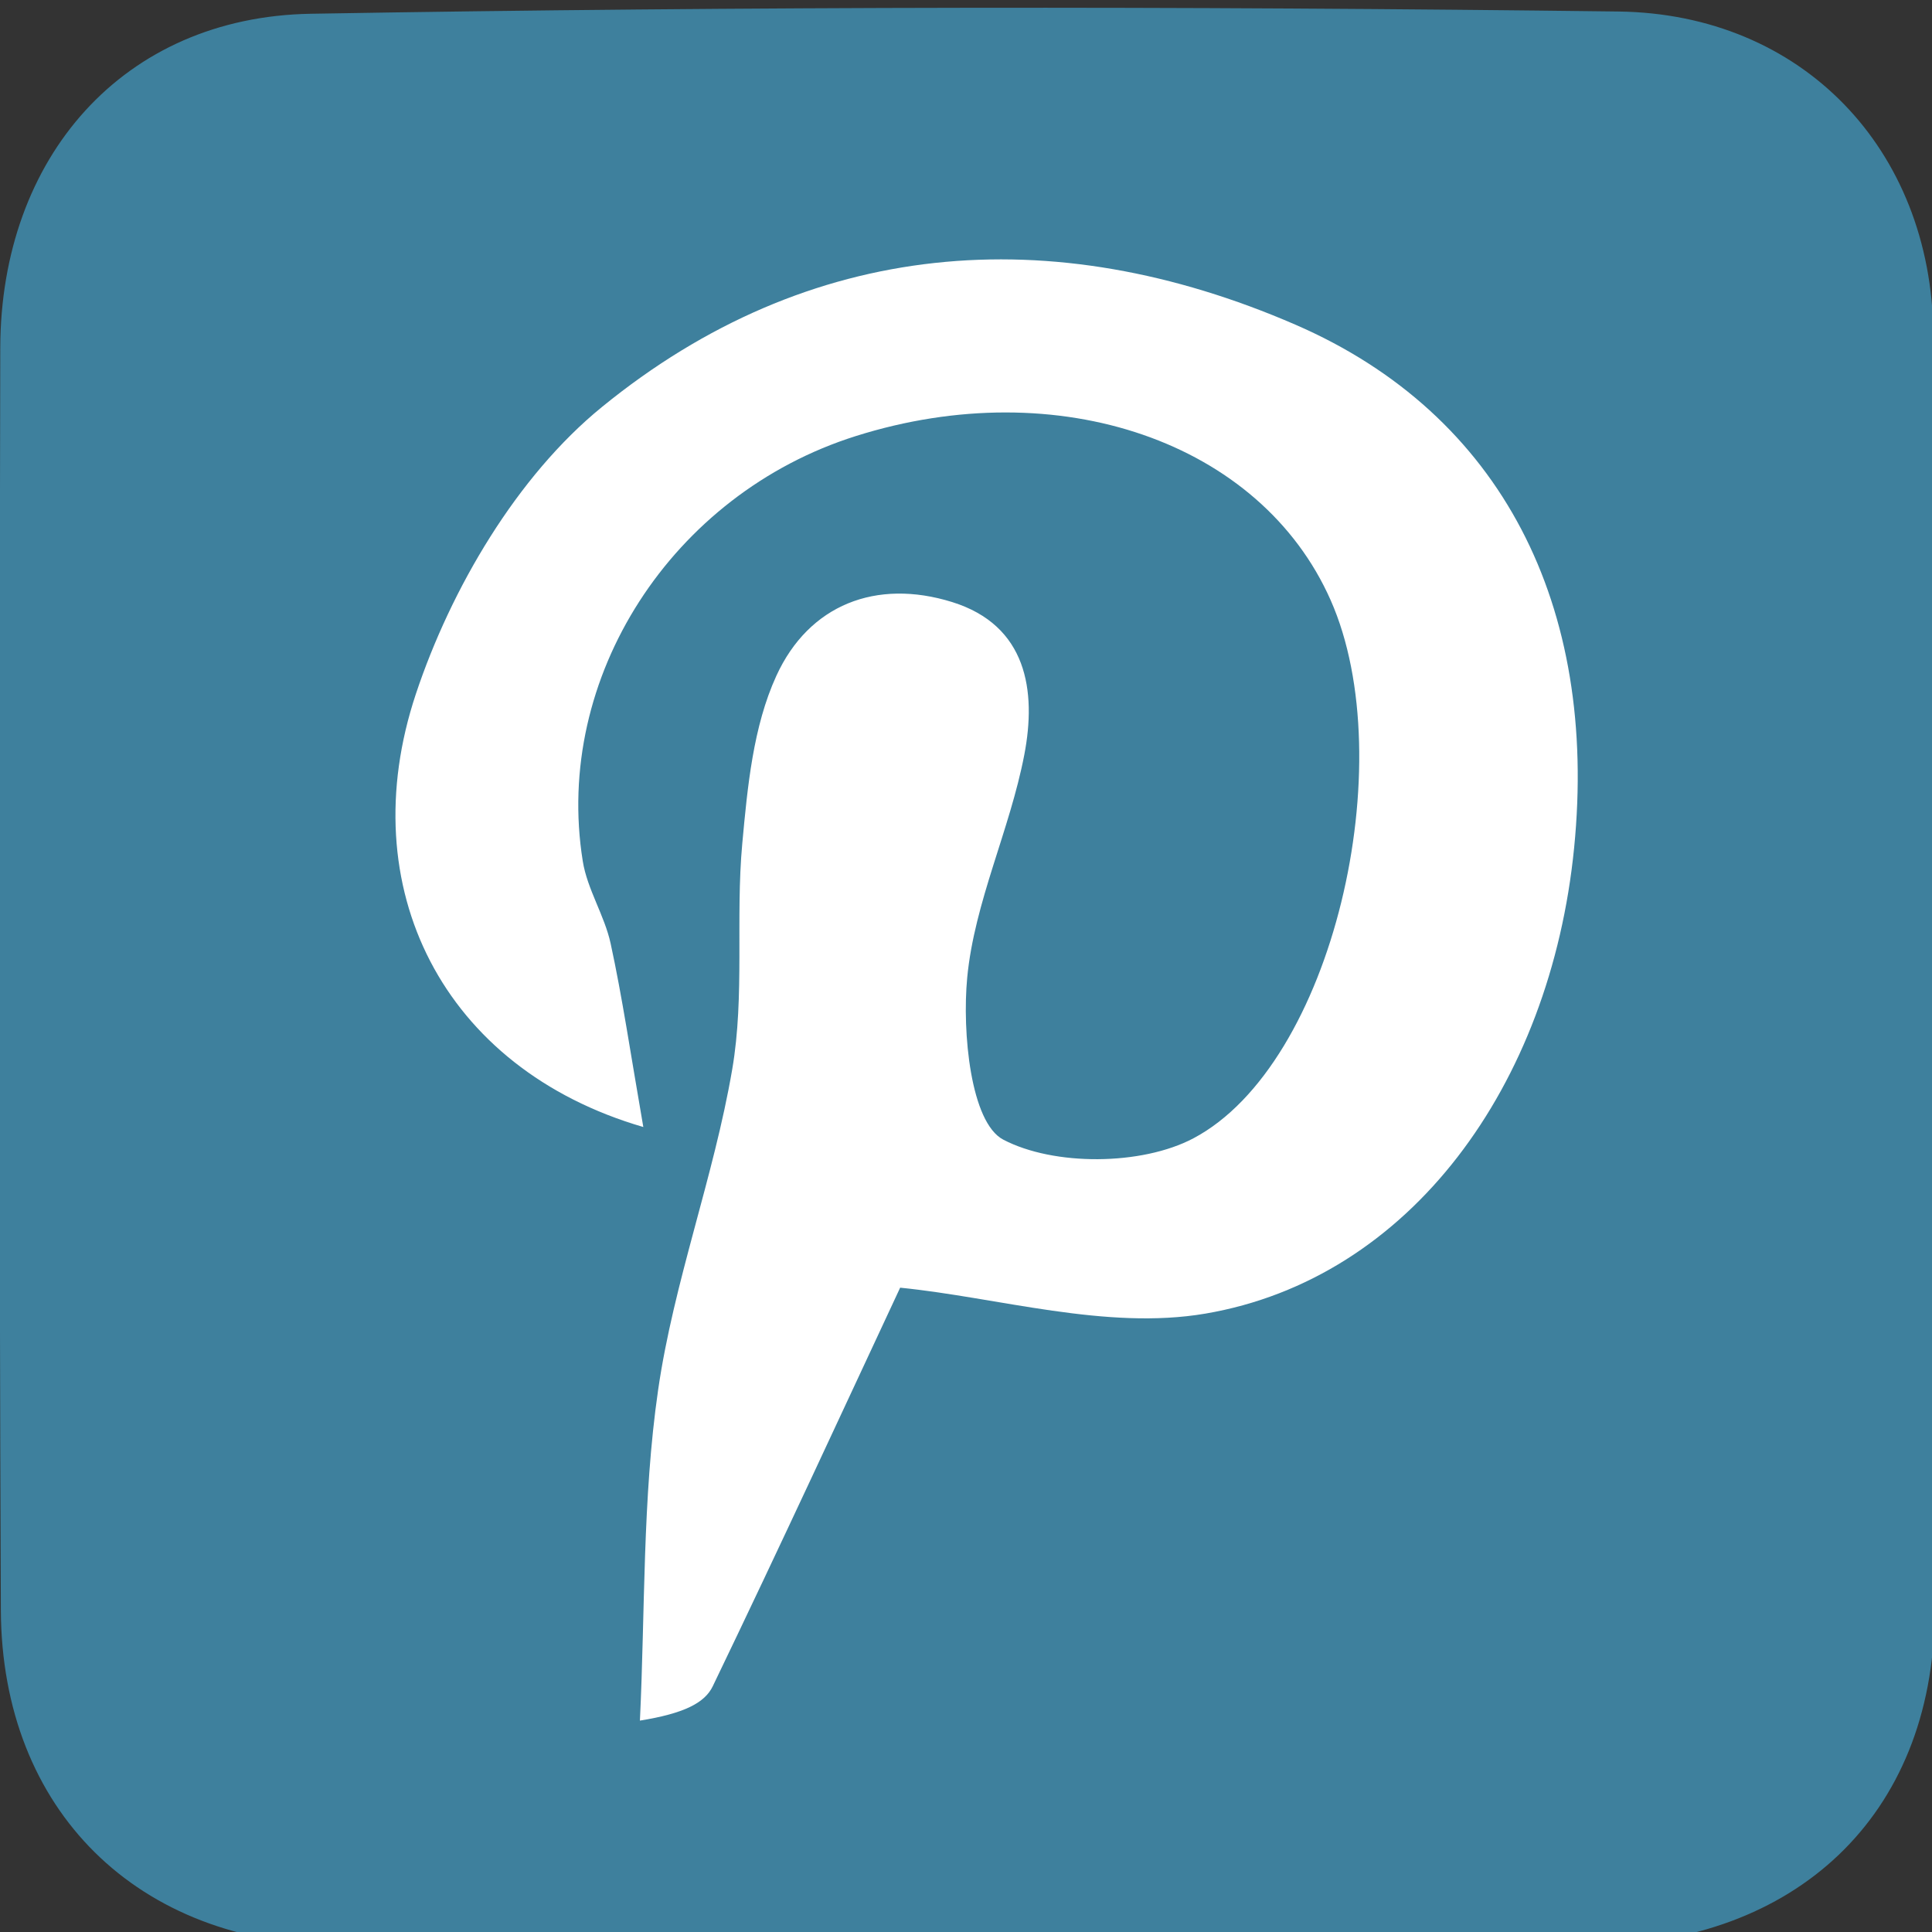 <?xml version="1.0" encoding="utf-8"?>
<!-- Generator: Adobe Illustrator 16.0.0, SVG Export Plug-In . SVG Version: 6.00 Build 0)  -->
<!DOCTYPE svg PUBLIC "-//W3C//DTD SVG 1.1//EN" "http://www.w3.org/Graphics/SVG/1.1/DTD/svg11.dtd">
<svg version="1.1" id="Ebene_1" xmlns="http://www.w3.org/2000/svg" xmlns:xlink="http://www.w3.org/1999/xlink" x="0px" y="0px"
	 width="50px" height="50px" viewBox="0 0 50 50" enable-background="new 0 0 50 50" xml:space="preserve">
<rect x="0" y="0" width="50" height="50" fill="#333333" stroke="none"/>
<g>
	<path fill-rule="evenodd" clip-rule="evenodd" fill="#3e809d" d="M50.035,8.63c-0.056-4.779-3.401-8.272-8.152-8.332
		C30.604,0.157,19.322,0.163,8.045,0.356C3.179,0.439,0.02,4.08,0.007,9c-0.028,10.889-0.028,21.778,0.015,32.667
		c0.021,5.186,3.545,8.645,8.749,8.676c5.405,0.033,10.811,0,16.216,0c5.326,0,10.654,0,15.981,0c0.079,0,0.157,0.008,0.234,0.007
		c5.246-0.057,8.817-3.334,8.867-8.589C50.173,30.717,50.162,19.675,50.035,8.63z"/>
	<path fill-rule="evenodd" clip-rule="evenodd" fill="#FFFFFF" d="M16.649,29.167c-5.186-1.509-7.554-6.194-5.887-11.205
		c0.911-2.736,2.62-5.64,4.816-7.429c5.349-4.361,11.633-4.87,17.948-2.13c5.354,2.324,7.835,7.29,7.212,13.541
		c-0.612,6.156-4.248,11.149-9.542,12.052c-2.57,0.438-5.363-0.417-7.9-0.671c-1.408,3.014-3.098,6.68-4.85,10.315
		c-0.207,0.432-0.745,0.705-1.885,0.889c0.137-2.854,0.063-5.739,0.471-8.556c0.405-2.8,1.44-5.504,1.918-8.299
		c0.327-1.907,0.082-3.902,0.26-5.842c0.135-1.47,0.282-3.032,0.882-4.342c0.844-1.842,2.585-2.52,4.549-1.909
		c1.935,0.603,2.188,2.294,1.867,3.957c-0.374,1.944-1.289,3.809-1.476,5.756c-0.136,1.424,0.089,3.756,0.931,4.199
		c1.312,0.688,3.583,0.674,4.921-0.033c3.618-1.911,5.406-9.743,3.553-13.928c-1.813-4.097-7.041-5.903-12.291-4.246
		c-4.754,1.5-7.827,6.247-7.064,11c0.116,0.729,0.563,1.404,0.721,2.131C16.106,25.813,16.312,27.229,16.649,29.167z"/>
</g>
</svg>
